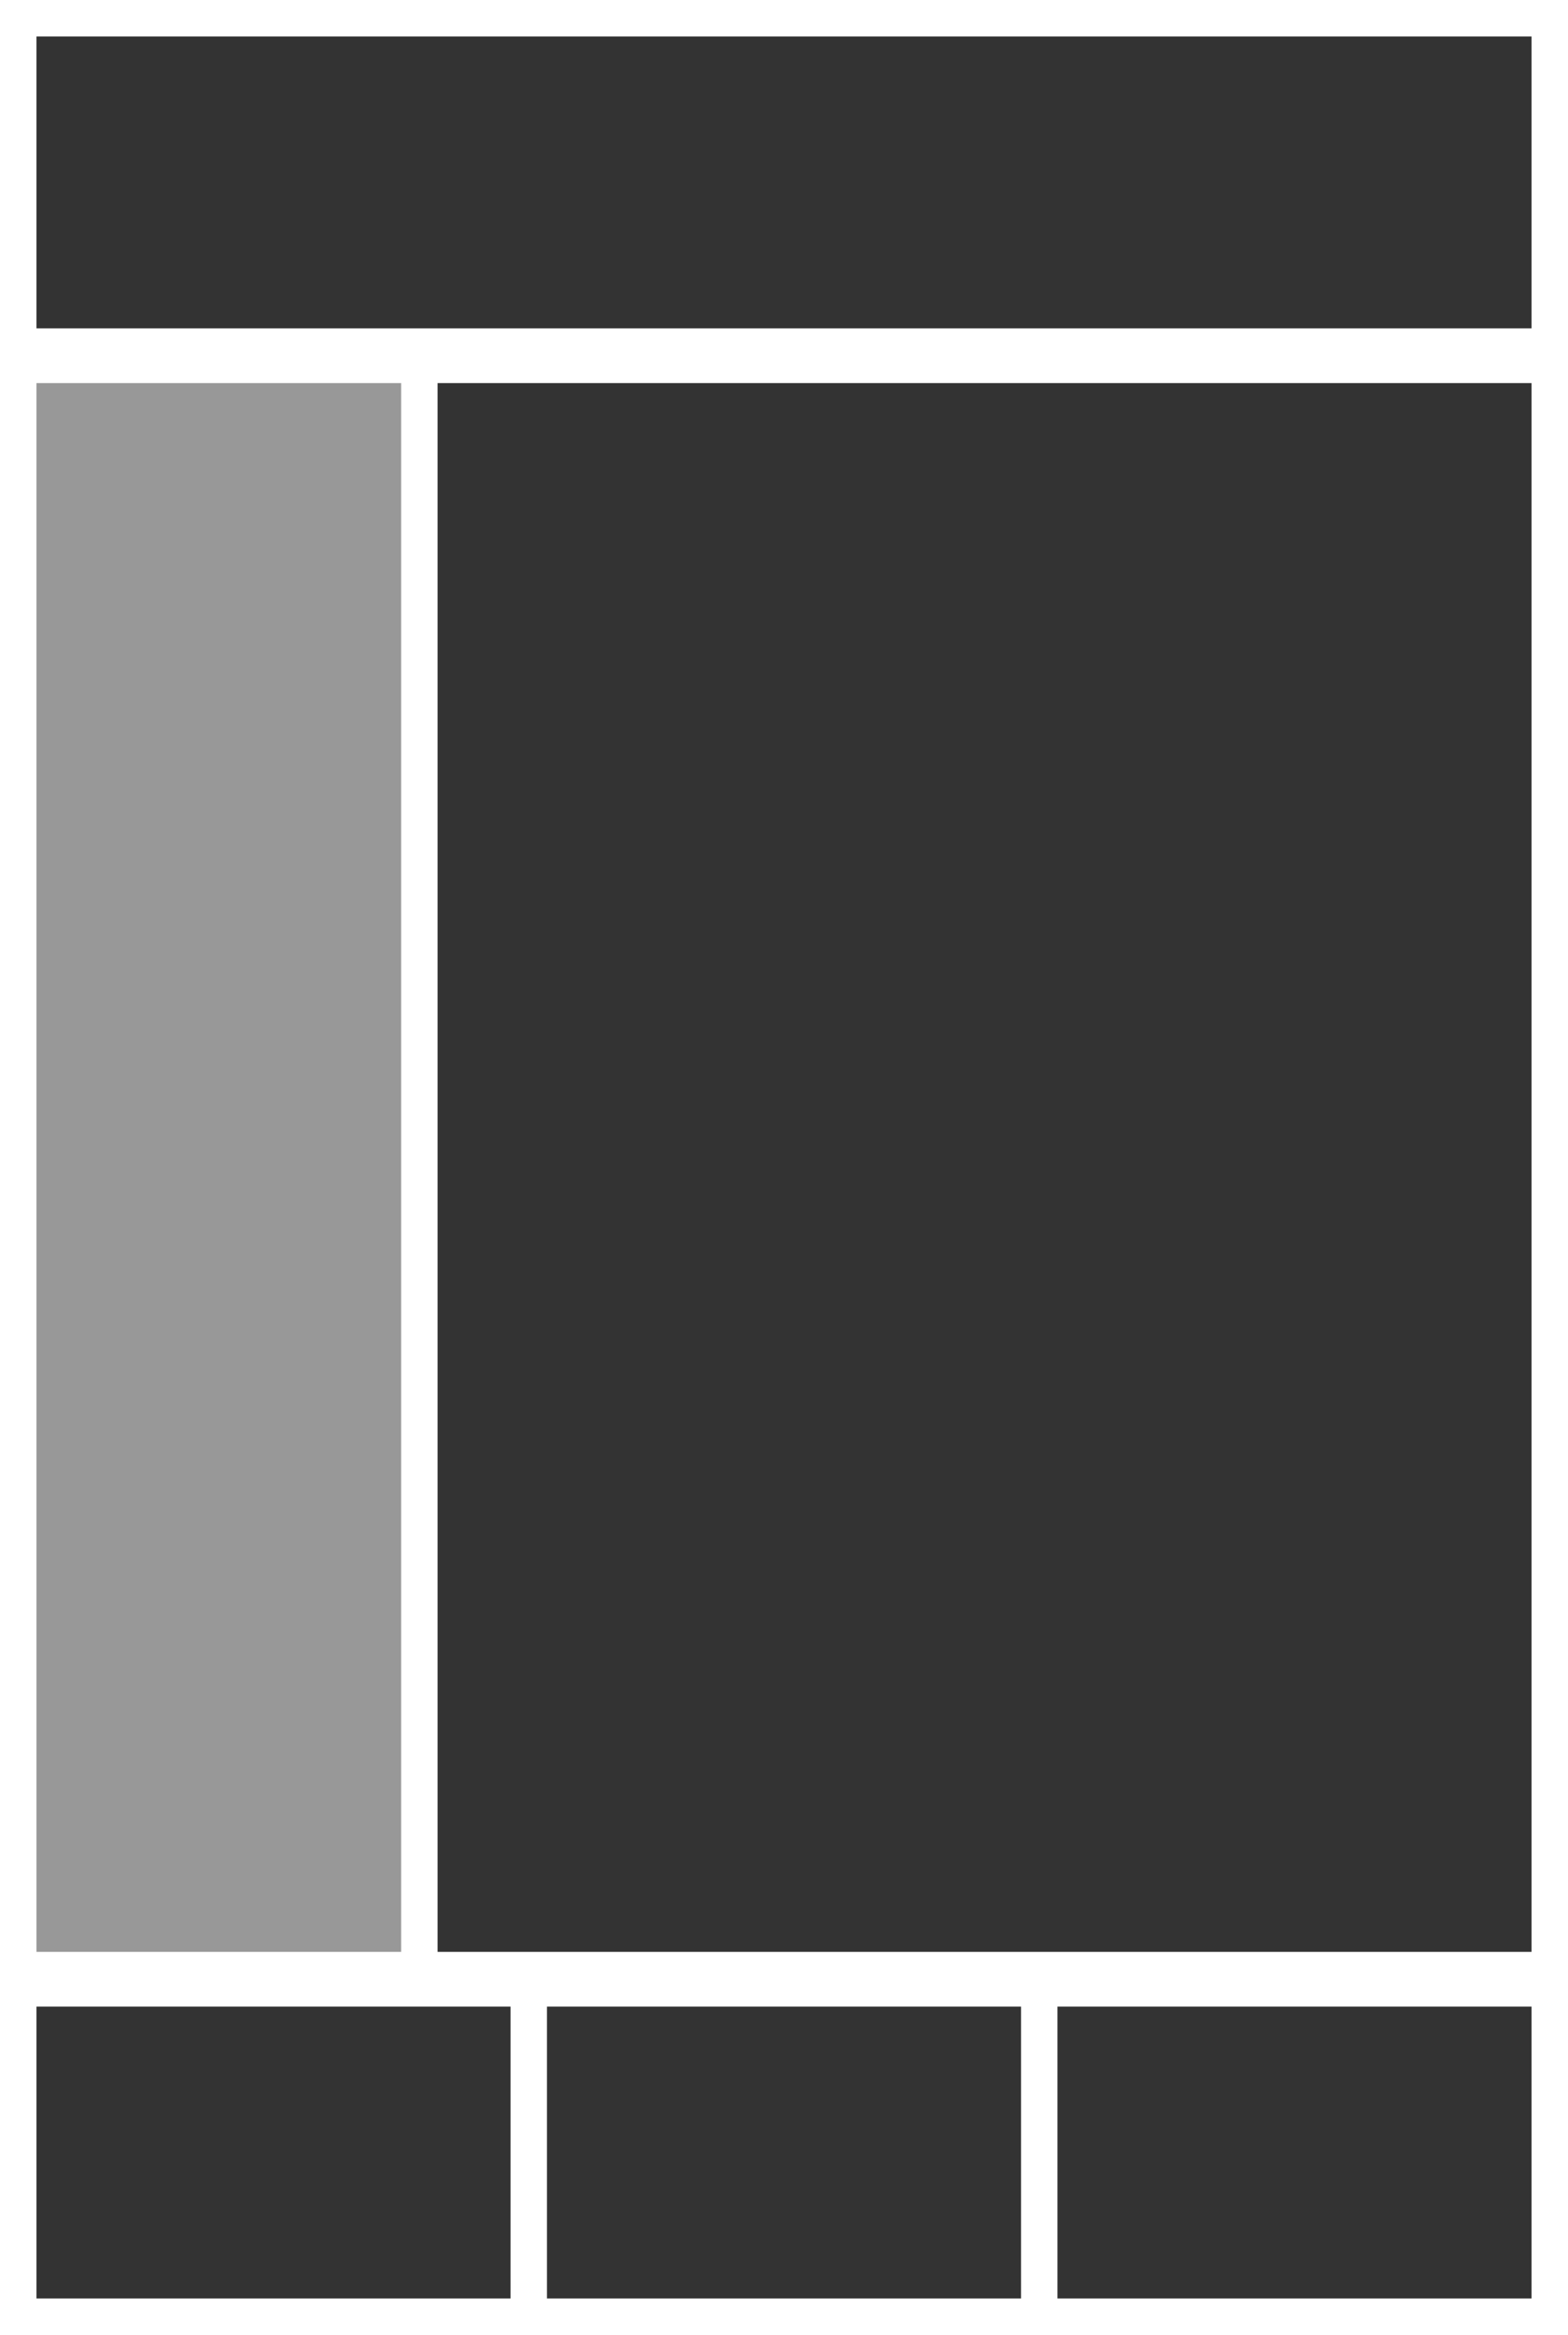 <?xml version="1.0" encoding="utf-8"?>
<!-- Generator: Adobe Illustrator 22.1.0, SVG Export Plug-In . SVG Version: 6.00 Build 0)  -->
<svg version="1.1" id="Ebene_1" xmlns="http://www.w3.org/2000/svg" xmlns:xlink="http://www.w3.org/1999/xlink" x="0px" y="0px"
     width="86px" height="128px" viewBox="0 0 86 128" enable-background="new 0 0 86 128" xml:space="preserve">
<rect fill="#FFFFFF" width="86" height="128"/>
    <rect x="2" y="21" opacity="0.5" fill="#333333" enable-background="new    " width="20" height="86"/>
    <rect x="2" y="110" fill="#333333" width="26" height="16"/>
    <rect x="30" y="110" fill="#333333" width="26" height="16"/>
    <rect x="58" y="110" fill="#333333" width="26" height="16"/>
    <rect x="24" y="21" fill="#333333" width="60" height="86"/>
    <rect x="2" y="2" fill="#333333" width="82" height="16"/>
</svg>
